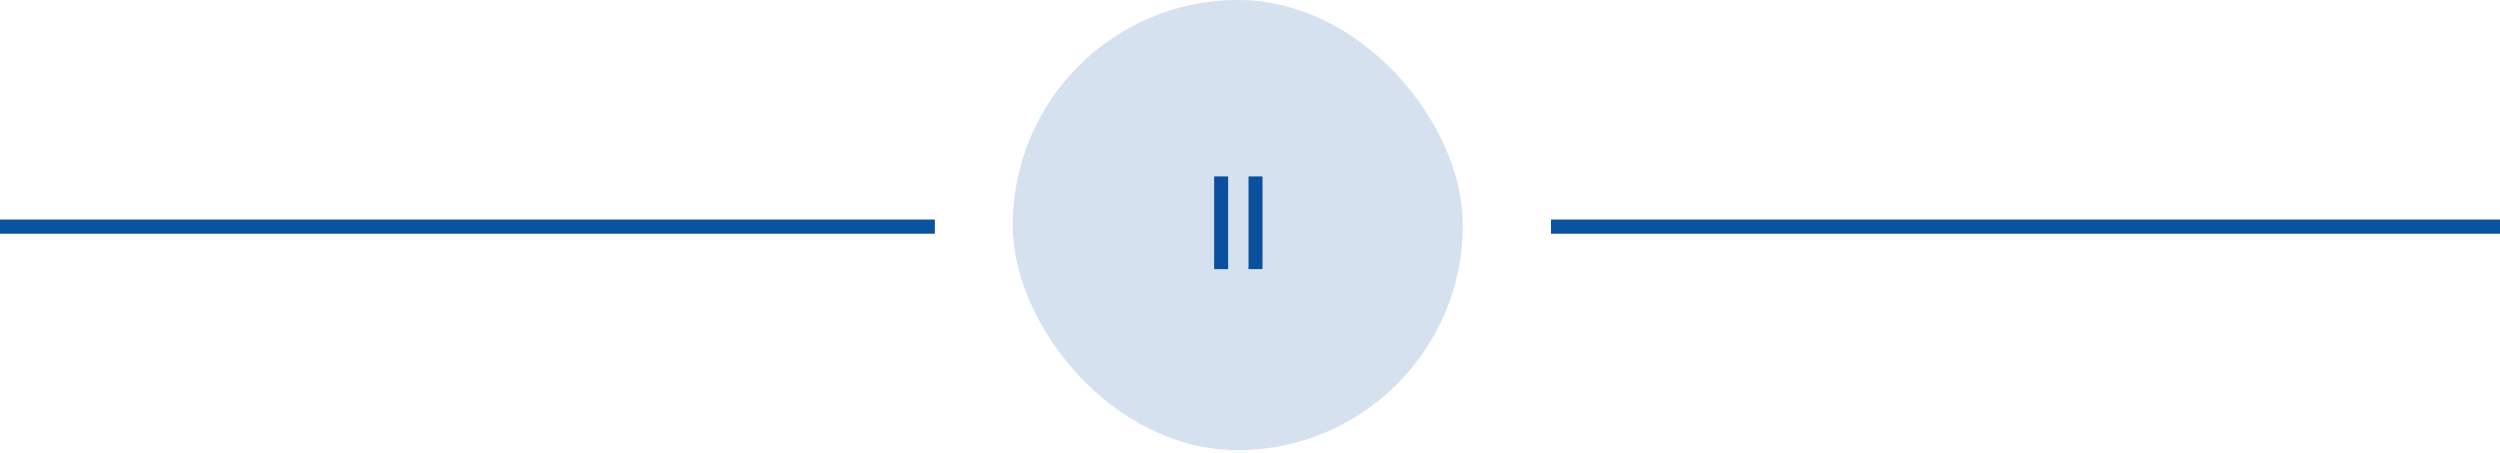 <svg width="353" height="64" viewBox="0 0 353 64" fill="none" xmlns="http://www.w3.org/2000/svg">
<path d="M173.413 24.909V38H171.438V24.909H173.413ZM178.265 24.909V38H176.29V24.909H178.265Z" fill="#0B519F"/>
<rect x="143" width="63.556" height="63.556" rx="31.778" fill="#0B519F" fill-opacity="0.17"/>
<path fill-rule="evenodd" clip-rule="evenodd" d="M353 33H219V31H353V33Z" fill="#0B519F"/>
<path fill-rule="evenodd" clip-rule="evenodd" d="M132 33H0V31H132V33Z" fill="#0B519F"/>
</svg>
